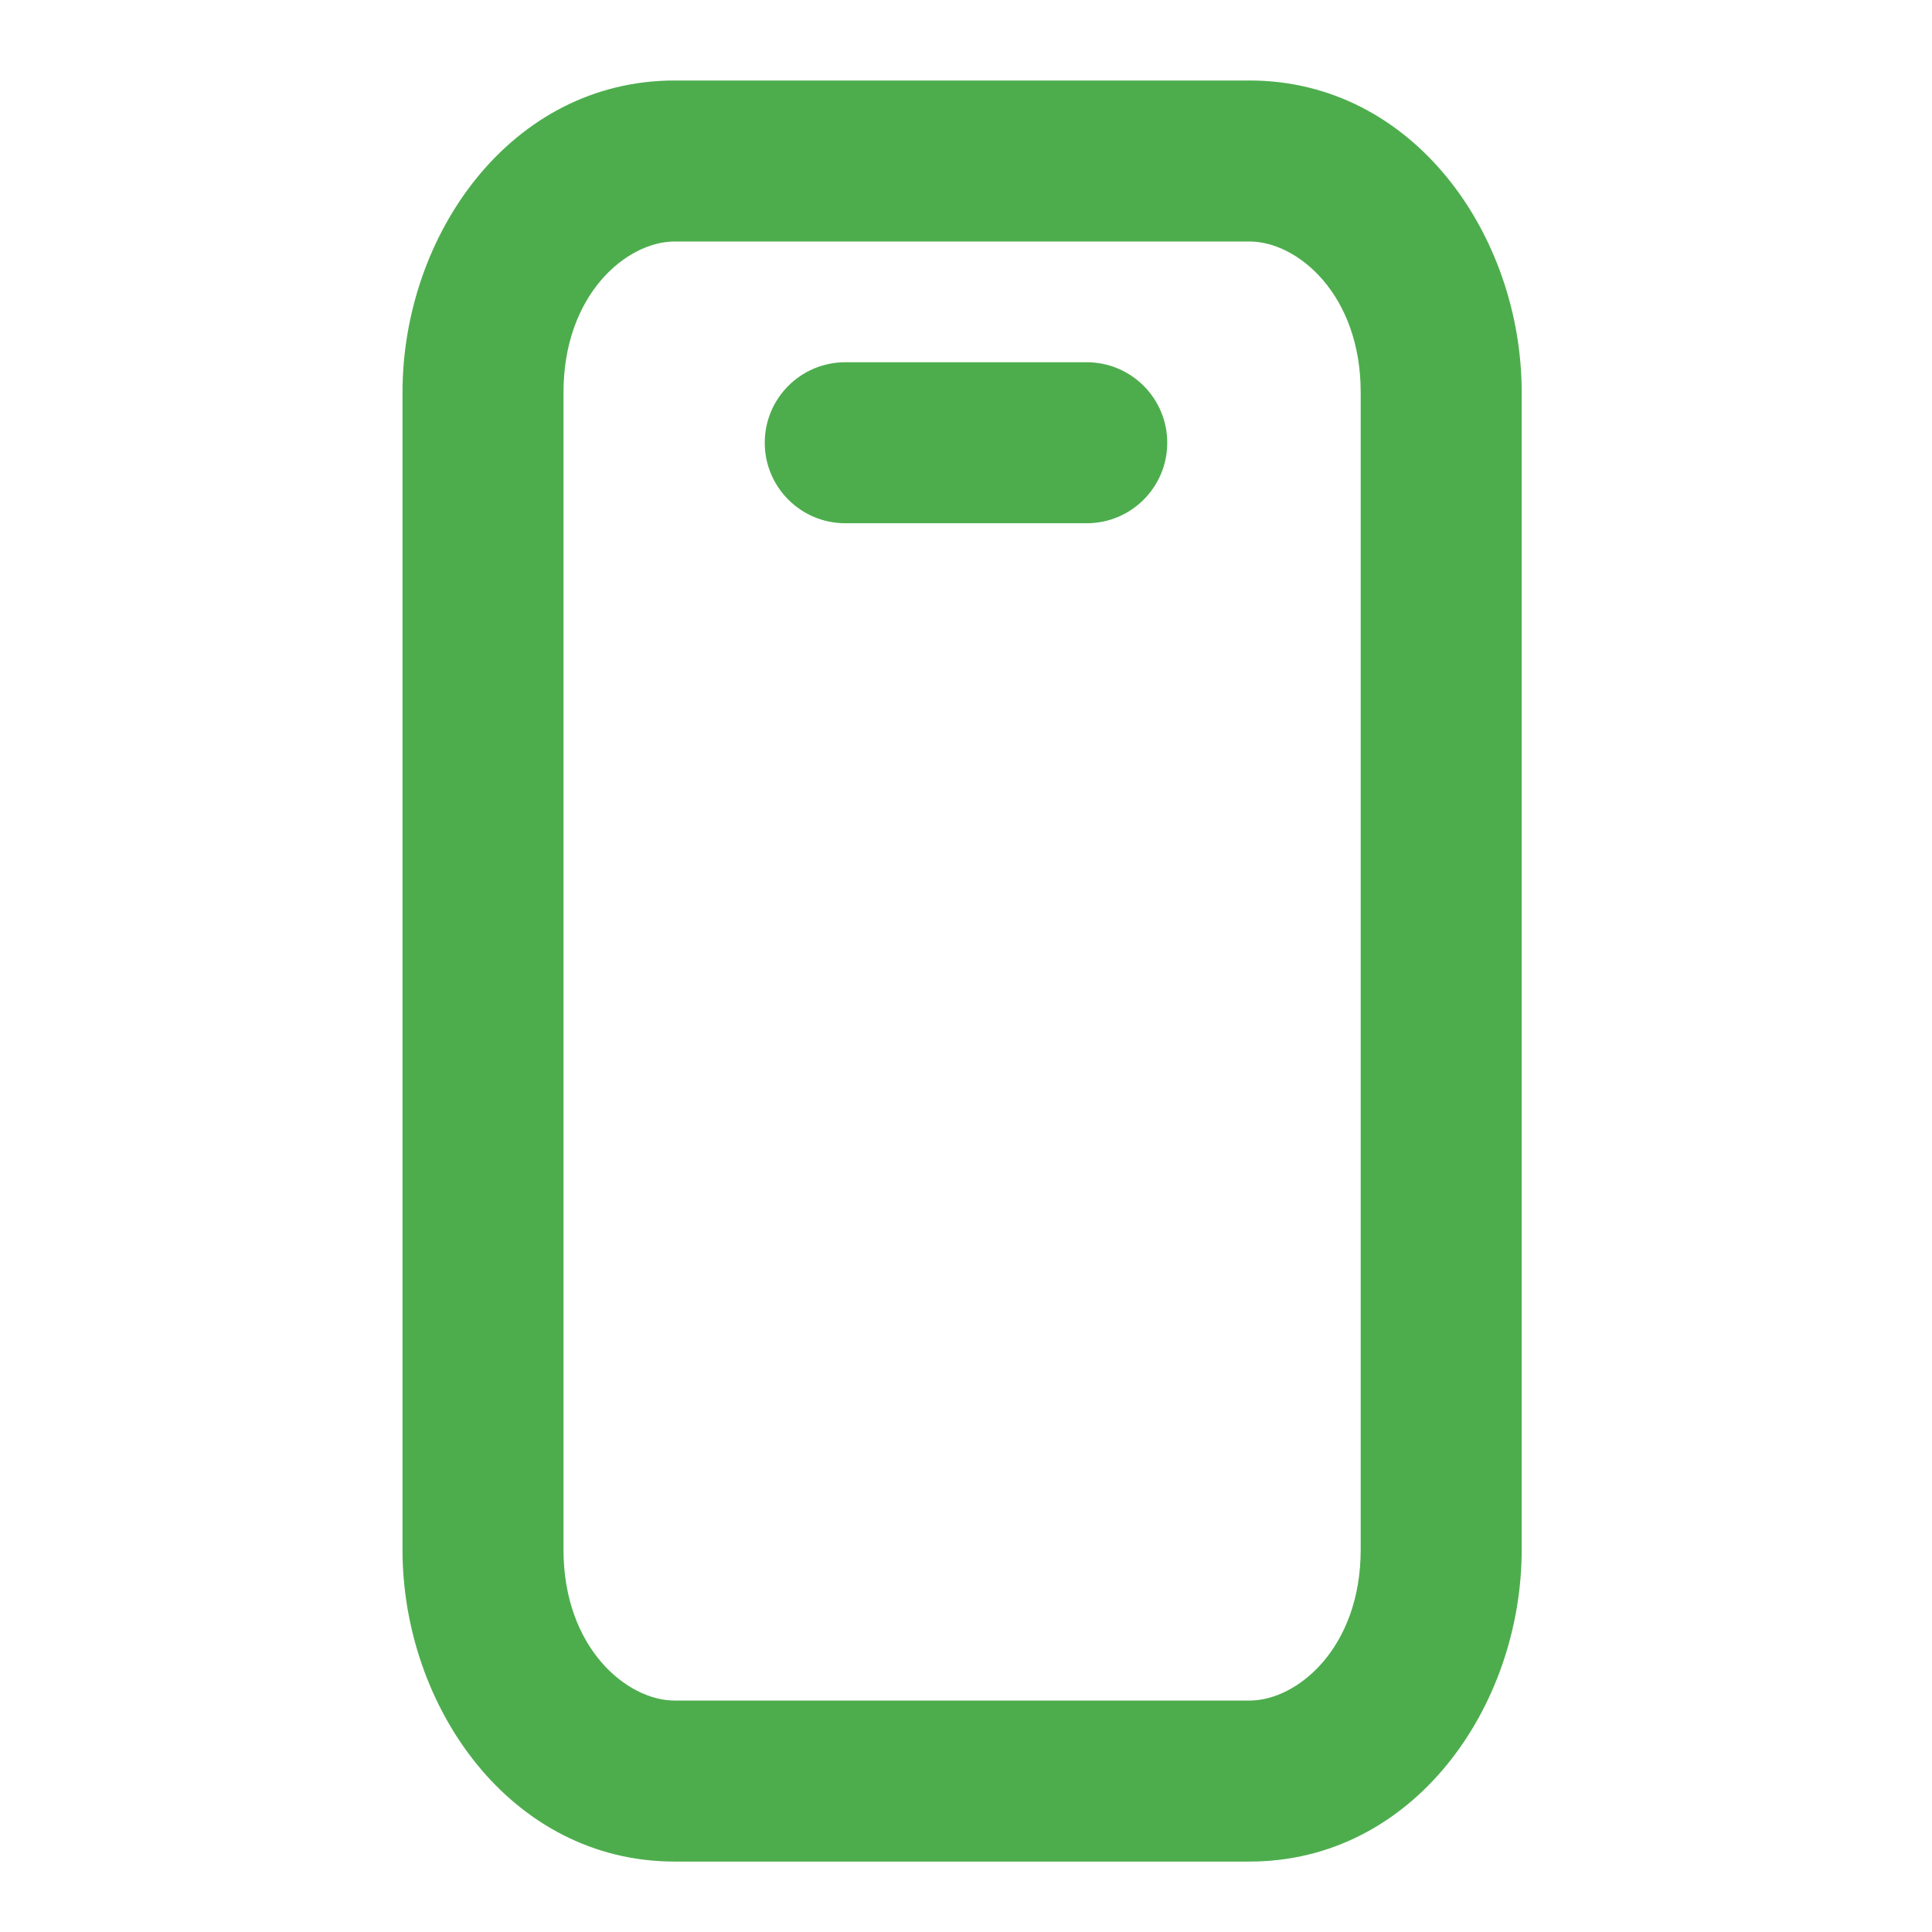 <svg width="24" height="24" viewBox="0 0 24 24" fill="none" xmlns="http://www.w3.org/2000/svg">
<path fill-rule="evenodd" clip-rule="evenodd" d="M7 4.875C7 3.655 7.786 3 8.381 3L15.522 3C16.116 3 16.903 3.655 16.903 4.875V19.25C16.903 20.47 16.116 21.125 15.522 21.125H8.381C7.786 21.125 7 20.47 7 19.25L7 4.875ZM8.381 1C6.345 1 5 2.92 5 4.875L5 19.25C5 21.205 6.345 23.125 8.381 23.125H15.522C17.558 23.125 18.903 21.205 18.903 19.25V4.875C18.903 2.92 17.558 1 15.522 1L8.381 1ZM10.5 4.5C9.948 4.5 9.5 4.948 9.5 5.5C9.5 6.052 9.948 6.5 10.5 6.5H13.5C14.052 6.5 14.5 6.052 14.5 5.5C14.5 4.948 14.052 4.5 13.5 4.5H10.5Z" fill="#4DAD4D"/>
</svg>
